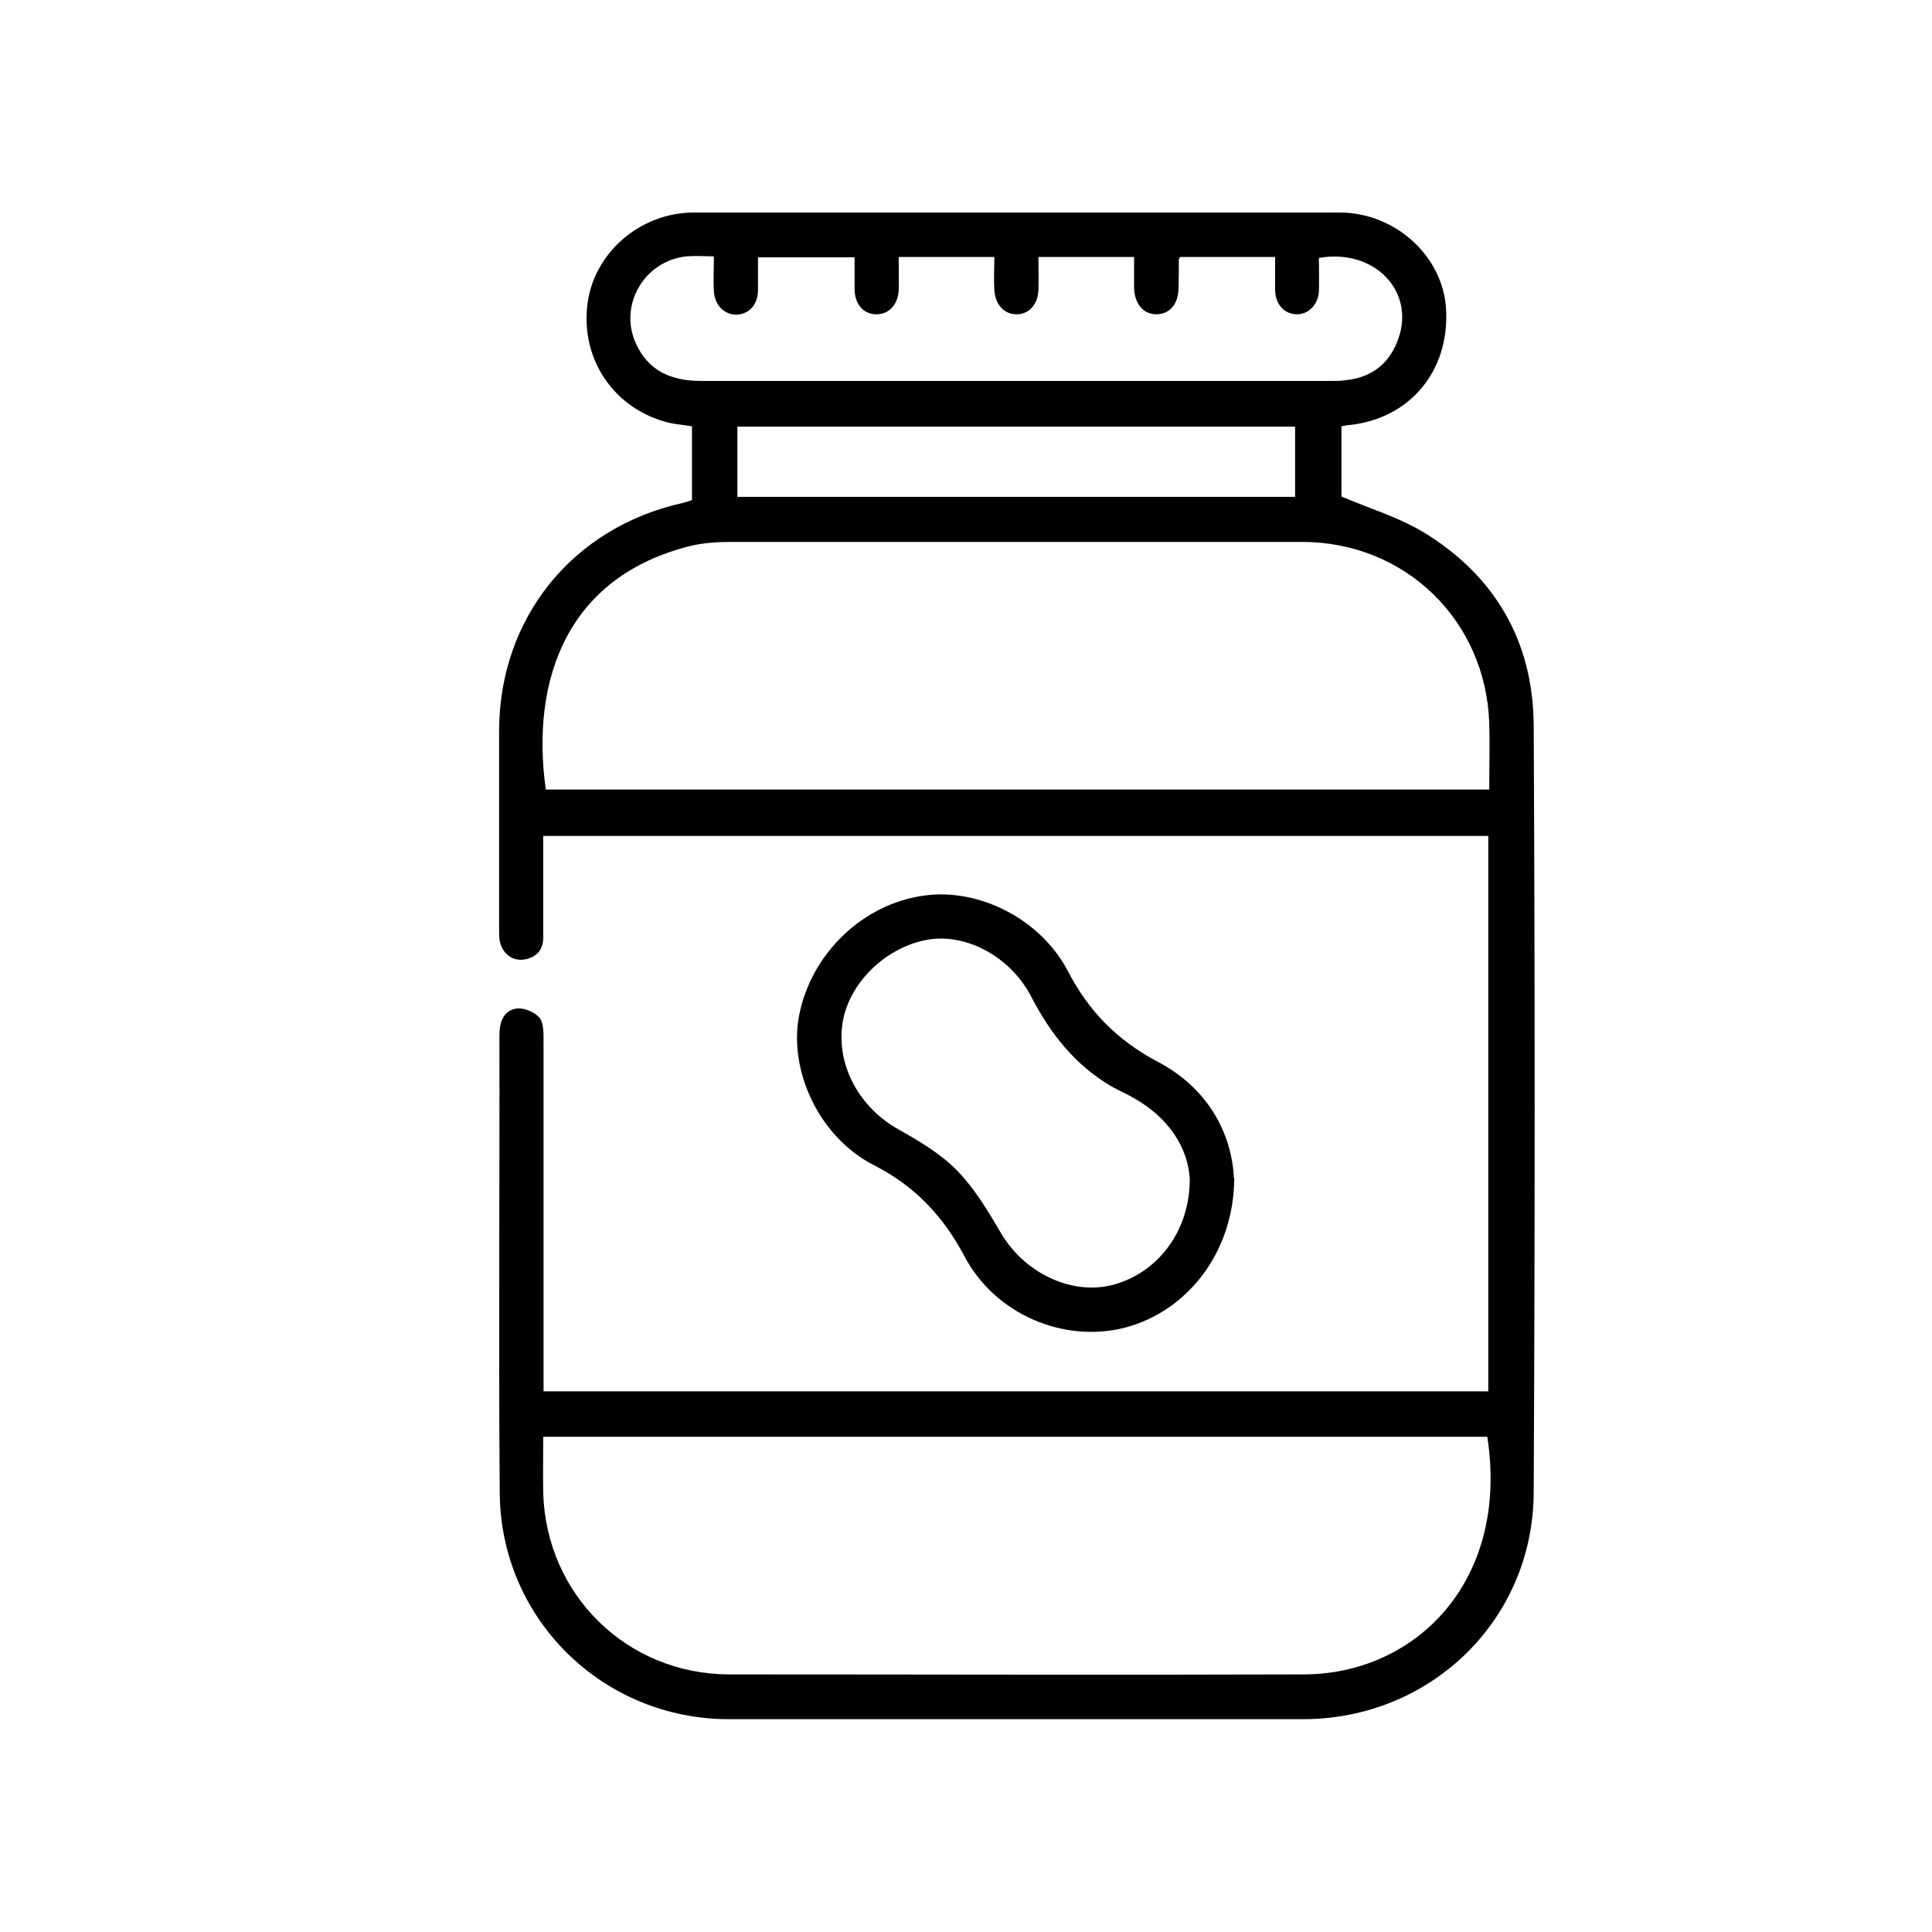 <?xml version="1.0" encoding="UTF-8"?><svg id="a" xmlns="http://www.w3.org/2000/svg" viewBox="0 0 60 60"><defs><style>.b{fill:#000000;}</style></defs><path class="b" d="M46.21,25.96H16.87c0,.28,0,.53,0,.78,0,.79,0,1.58,0,2.38,0,.39-.22,.62-.6,.68-.37,.05-.67-.19-.75-.58-.02-.12-.02-.24-.02-.36,0-2.06,0-4.11,0-6.17,.01-3.5,2.28-6.31,5.7-7.07,.09-.02,.17-.05,.29-.09v-2.29c-.24-.04-.48-.06-.71-.11-1.68-.41-2.74-1.93-2.54-3.65,.18-1.61,1.63-2.88,3.31-2.88,6.68,0,13.37,0,20.05,0,1.74,0,3.23,1.37,3.31,3.02,.1,1.91-1.13,3.38-3,3.58-.07,0-.15,.02-.25,.04v2.18c.87,.37,1.77,.64,2.55,1.11,2.22,1.35,3.4,3.39,3.42,5.98,.04,7.95,.04,15.9,0,23.85-.02,3.95-3.2,7.02-7.14,7.03-5.95,0-11.9,0-17.86,0-3.9,0-7.08-3.1-7.11-7.02-.04-4.74,0-9.47-.01-14.21,0-.4,.11-.77,.53-.84,.22-.03,.54,.1,.7,.27,.14,.15,.14,.45,.14,.69,0,3.46,0,6.91,0,10.37v.56h29.34V25.96Zm.04-1.43c0-.72,.02-1.39,0-2.06-.1-3.2-2.61-5.64-5.81-5.64-5.92,0-11.84,0-17.76,0-.41,0-.83,.03-1.22,.12-3.82,.94-4.99,4.12-4.51,7.57h29.3Zm-29.38,20.09c0,.62-.01,1.18,0,1.74,.09,3.17,2.6,5.63,5.77,5.64,5.95,0,11.9,.02,17.86,0,3.45-.01,6.38-2.88,5.69-7.38H16.87ZM22.15,7.96c-.3,0-.56-.02-.81,0-1.31,.12-2.13,1.49-1.6,2.69,.39,.87,1.1,1.18,2.03,1.18,6.53,0,13.06,0,19.59,0,.14,0,.27,0,.41-.02,.83-.08,1.39-.52,1.66-1.3,.52-1.48-.76-2.8-2.47-2.5,0,.34,.01,.69,0,1.03-.02,.42-.32,.72-.68,.72-.39,0-.67-.3-.68-.75,0-.34,0-.69,0-1.03h-2.95s-.04,.06-.04,.07c0,.3,0,.61-.01,.91-.01,.49-.28,.8-.69,.8-.4,0-.67-.32-.69-.81,0-.33,0-.65,0-.97h-2.97c0,.36,.01,.7,0,1.03-.02,.46-.31,.76-.69,.75-.38,0-.66-.31-.68-.77-.02-.33,0-.66,0-1.01h-2.97c0,.36,.01,.7,0,1.03-.02,.45-.31,.76-.7,.75-.39,0-.66-.31-.67-.76,0-.34,0-.69,0-1.01h-3c0,.37,0,.7,0,1.04-.01,.43-.27,.72-.65,.74-.38,.02-.7-.29-.72-.73-.02-.33,0-.67,0-1.07Zm18.06,5.29H22.9v2.18h17.32v-2.18Z"/><path class="b" d="M38.33,36.57c0,2.31-1.45,4.15-3.39,4.66-1.9,.49-4.04-.41-4.99-2.22-.66-1.24-1.53-2.17-2.8-2.82-1.7-.86-2.67-2.93-2.33-4.67,.38-1.92,1.99-3.46,3.9-3.71,1.7-.23,3.61,.74,4.45,2.36,.64,1.23,1.52,2.13,2.76,2.79,1.56,.81,2.32,2.21,2.39,3.62Zm-1.38,.04c-.06-.96-.64-1.89-1.74-2.51-.22-.13-.46-.23-.69-.36-1.13-.66-1.9-1.64-2.49-2.78-.66-1.28-2.09-2.02-3.31-1.76-1.29,.27-2.39,1.39-2.56,2.61-.18,1.31,.55,2.61,1.77,3.28,.64,.36,1.3,.75,1.81,1.28,.54,.56,.95,1.25,1.35,1.93,.73,1.24,2.2,1.94,3.48,1.6,1.37-.37,2.38-1.64,2.38-3.29Z"/></svg>